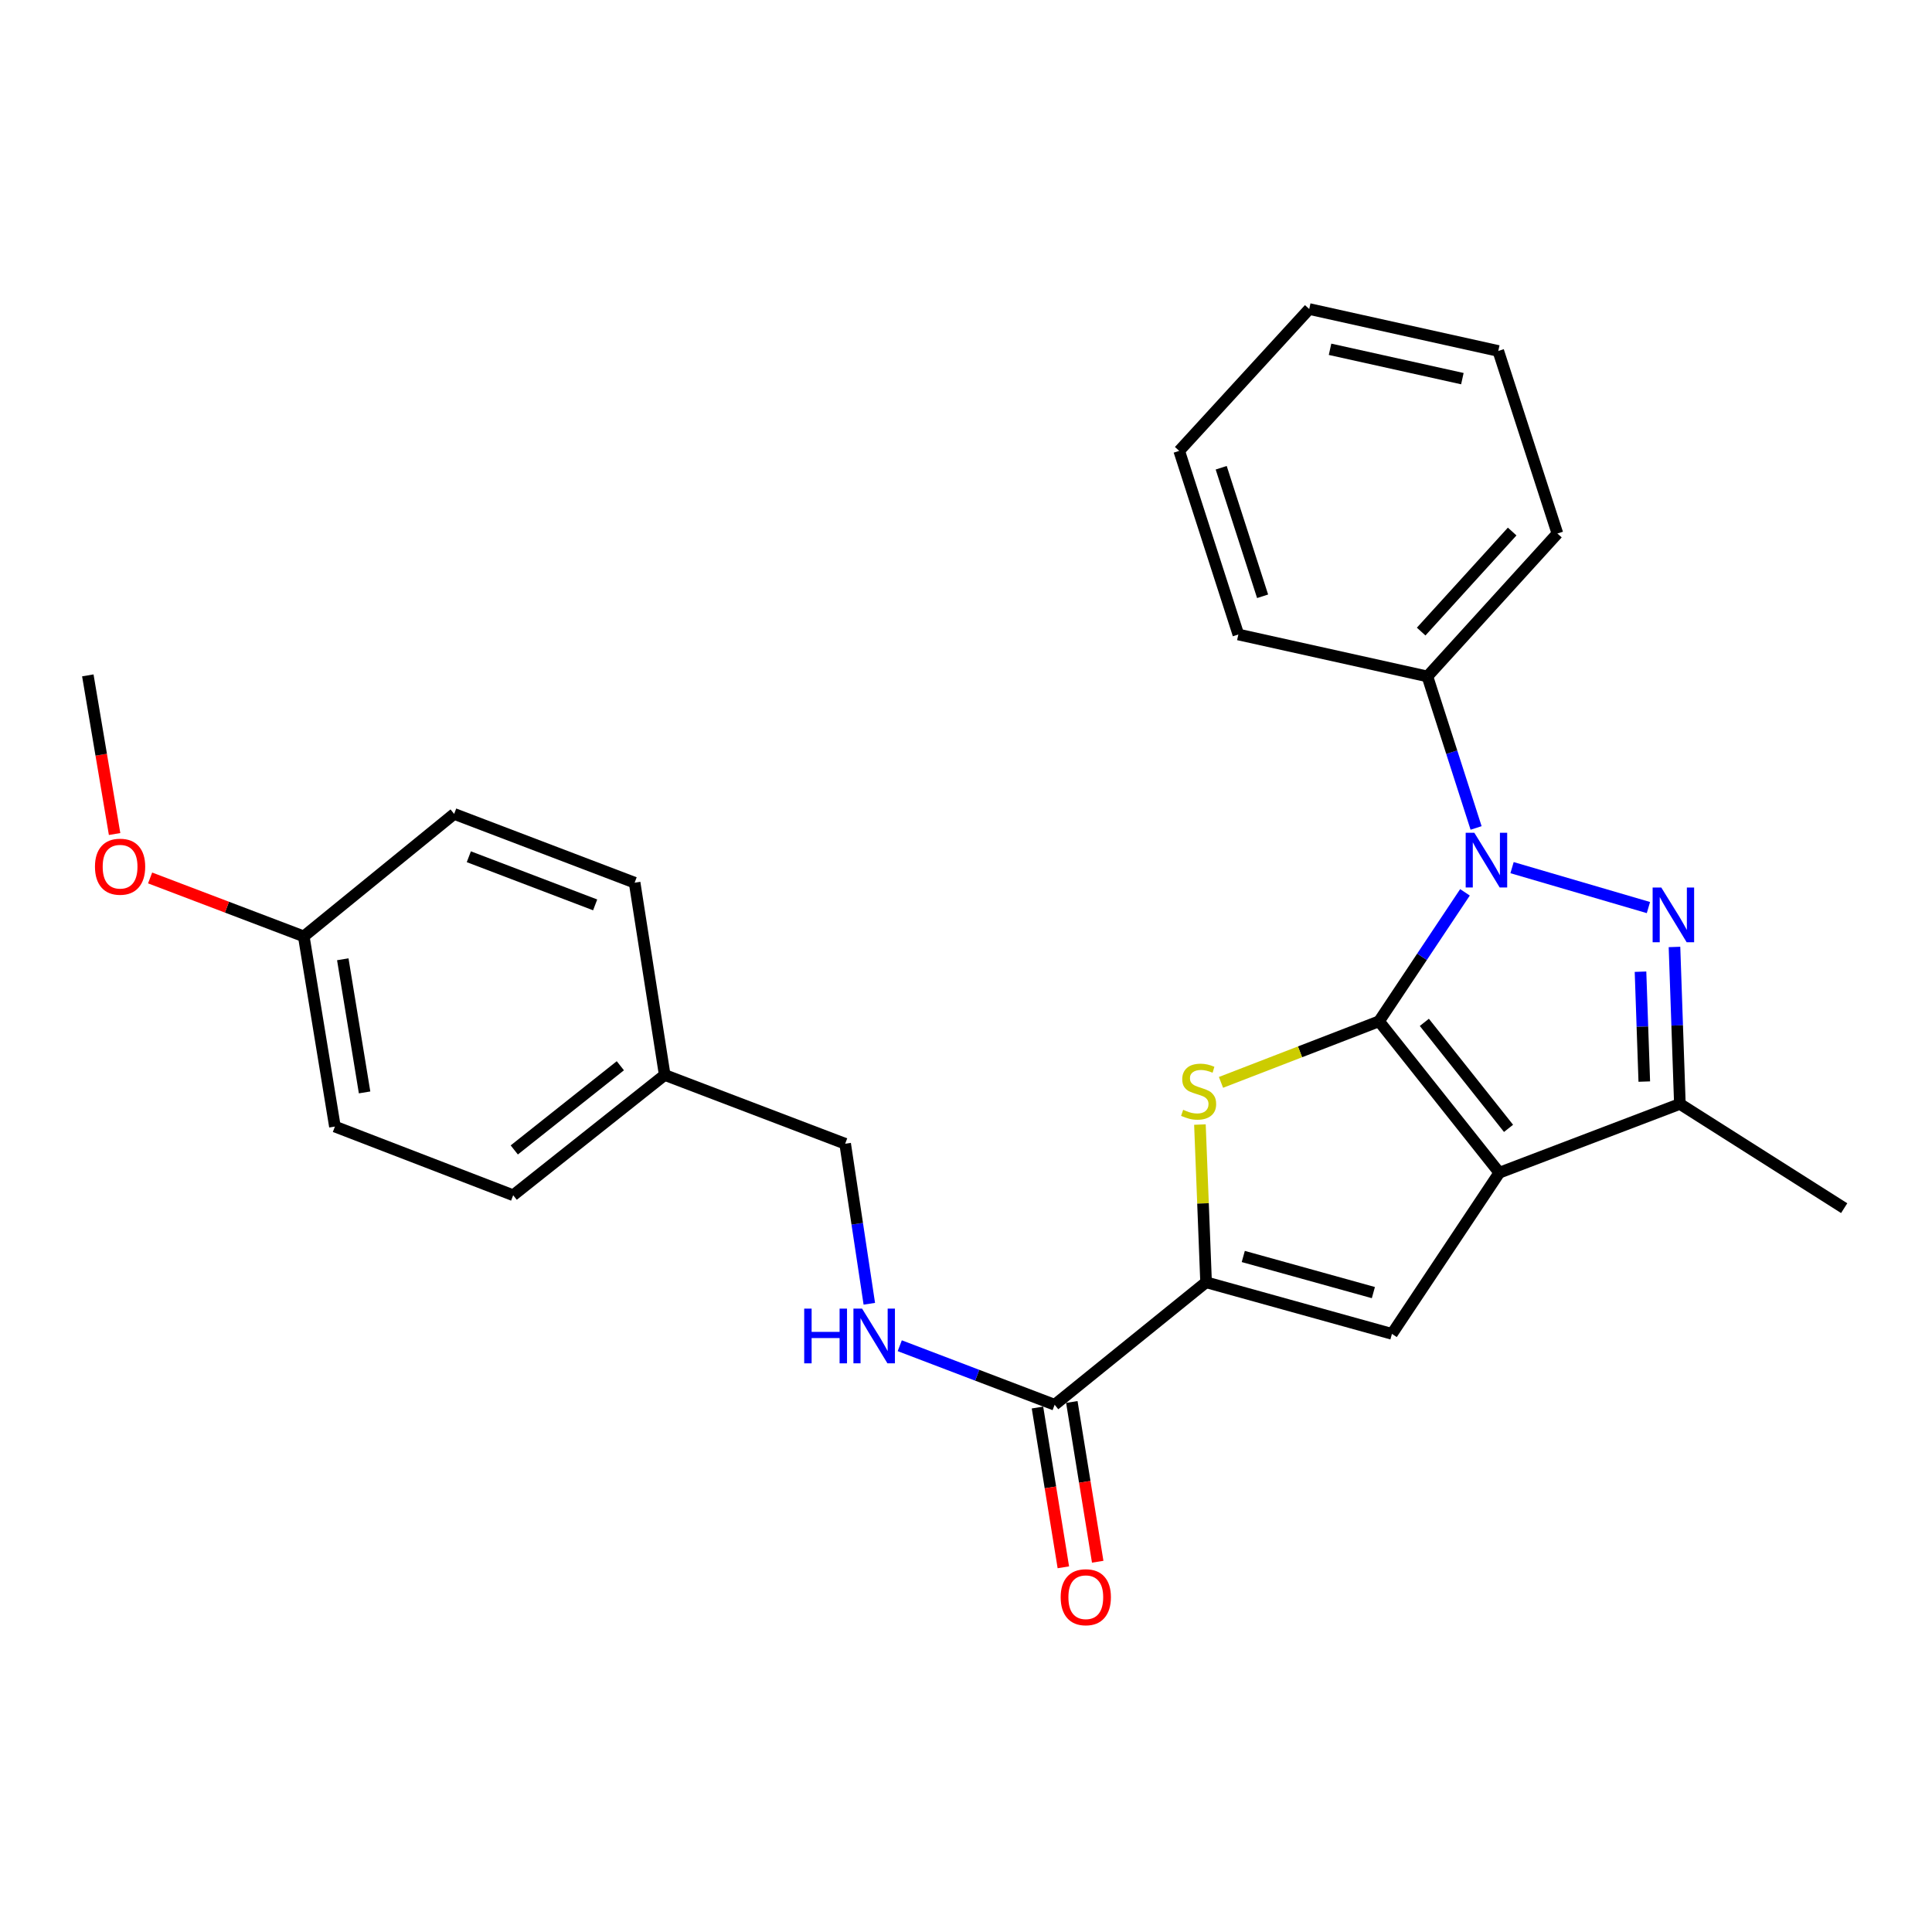 <?xml version='1.0' encoding='iso-8859-1'?>
<svg version='1.1' baseProfile='full'
              xmlns='http://www.w3.org/2000/svg'
                      xmlns:rdkit='http://www.rdkit.org/xml'
                      xmlns:xlink='http://www.w3.org/1999/xlink'
                  xml:space='preserve'
width='1000px' height='1000px' viewBox='0 0 1000 1000'>
<!-- END OF HEADER -->
<rect style='opacity:1.0;fill:#FFFFFF;stroke:none' width='1000' height='1000' x='0' y='0'> </rect>
<path class='bond-0' d='M 713.792,528.618 L 776.05,606.997' style='fill:none;fill-rule:evenodd;stroke:#000000;stroke-width:6px;stroke-linecap:butt;stroke-linejoin:miter;stroke-opacity:1' />
<path class='bond-0' d='M 737.237,529.171 L 780.817,584.036' style='fill:none;fill-rule:evenodd;stroke:#000000;stroke-width:6px;stroke-linecap:butt;stroke-linejoin:miter;stroke-opacity:1' />
<path class='bond-1' d='M 713.792,528.618 L 736.031,495.244' style='fill:none;fill-rule:evenodd;stroke:#000000;stroke-width:6px;stroke-linecap:butt;stroke-linejoin:miter;stroke-opacity:1' />
<path class='bond-1' d='M 736.031,495.244 L 758.269,461.87' style='fill:none;fill-rule:evenodd;stroke:#0000FF;stroke-width:6px;stroke-linecap:butt;stroke-linejoin:miter;stroke-opacity:1' />
<path class='bond-3' d='M 713.792,528.618 L 672.889,544.428' style='fill:none;fill-rule:evenodd;stroke:#000000;stroke-width:6px;stroke-linecap:butt;stroke-linejoin:miter;stroke-opacity:1' />
<path class='bond-3' d='M 672.889,544.428 L 631.985,560.238' style='fill:none;fill-rule:evenodd;stroke:#CCCC00;stroke-width:6px;stroke-linecap:butt;stroke-linejoin:miter;stroke-opacity:1' />
<path class='bond-5' d='M 776.05,606.997 L 720.468,690.411' style='fill:none;fill-rule:evenodd;stroke:#000000;stroke-width:6px;stroke-linecap:butt;stroke-linejoin:miter;stroke-opacity:1' />
<path class='bond-6' d='M 776.05,606.997 L 869.501,571.39' style='fill:none;fill-rule:evenodd;stroke:#000000;stroke-width:6px;stroke-linecap:butt;stroke-linejoin:miter;stroke-opacity:1' />
<path class='bond-2' d='M 782.635,449.087 L 853.223,469.754' style='fill:none;fill-rule:evenodd;stroke:#0000FF;stroke-width:6px;stroke-linecap:butt;stroke-linejoin:miter;stroke-opacity:1' />
<path class='bond-9' d='M 764.022,428.548 L 751.422,389.335' style='fill:none;fill-rule:evenodd;stroke:#0000FF;stroke-width:6px;stroke-linecap:butt;stroke-linejoin:miter;stroke-opacity:1' />
<path class='bond-9' d='M 751.422,389.335 L 738.822,350.122' style='fill:none;fill-rule:evenodd;stroke:#000000;stroke-width:6px;stroke-linecap:butt;stroke-linejoin:miter;stroke-opacity:1' />
<path class='bond-26' d='M 866.709,490.144 L 868.105,530.767' style='fill:none;fill-rule:evenodd;stroke:#0000FF;stroke-width:6px;stroke-linecap:butt;stroke-linejoin:miter;stroke-opacity:1' />
<path class='bond-26' d='M 868.105,530.767 L 869.501,571.39' style='fill:none;fill-rule:evenodd;stroke:#000000;stroke-width:6px;stroke-linecap:butt;stroke-linejoin:miter;stroke-opacity:1' />
<path class='bond-26' d='M 849.125,502.949 L 850.102,531.386' style='fill:none;fill-rule:evenodd;stroke:#0000FF;stroke-width:6px;stroke-linecap:butt;stroke-linejoin:miter;stroke-opacity:1' />
<path class='bond-26' d='M 850.102,531.386 L 851.079,559.822' style='fill:none;fill-rule:evenodd;stroke:#000000;stroke-width:6px;stroke-linecap:butt;stroke-linejoin:miter;stroke-opacity:1' />
<path class='bond-4' d='M 621.079,582.072 L 622.672,622.886' style='fill:none;fill-rule:evenodd;stroke:#CCCC00;stroke-width:6px;stroke-linecap:butt;stroke-linejoin:miter;stroke-opacity:1' />
<path class='bond-4' d='M 622.672,622.886 L 624.264,663.7' style='fill:none;fill-rule:evenodd;stroke:#000000;stroke-width:6px;stroke-linecap:butt;stroke-linejoin:miter;stroke-opacity:1' />
<path class='bond-7' d='M 624.264,663.7 L 545.885,727.099' style='fill:none;fill-rule:evenodd;stroke:#000000;stroke-width:6px;stroke-linecap:butt;stroke-linejoin:miter;stroke-opacity:1' />
<path class='bond-27' d='M 624.264,663.7 L 720.468,690.411' style='fill:none;fill-rule:evenodd;stroke:#000000;stroke-width:6px;stroke-linecap:butt;stroke-linejoin:miter;stroke-opacity:1' />
<path class='bond-27' d='M 643.514,650.35 L 710.856,669.047' style='fill:none;fill-rule:evenodd;stroke:#000000;stroke-width:6px;stroke-linecap:butt;stroke-linejoin:miter;stroke-opacity:1' />
<path class='bond-14' d='M 869.501,571.39 L 954.545,625.341' style='fill:none;fill-rule:evenodd;stroke:#000000;stroke-width:6px;stroke-linecap:butt;stroke-linejoin:miter;stroke-opacity:1' />
<path class='bond-8' d='M 545.885,727.099 L 505.799,711.823' style='fill:none;fill-rule:evenodd;stroke:#000000;stroke-width:6px;stroke-linecap:butt;stroke-linejoin:miter;stroke-opacity:1' />
<path class='bond-8' d='M 505.799,711.823 L 465.713,696.547' style='fill:none;fill-rule:evenodd;stroke:#0000FF;stroke-width:6px;stroke-linecap:butt;stroke-linejoin:miter;stroke-opacity:1' />
<path class='bond-10' d='M 536.994,728.539 L 543.691,769.886' style='fill:none;fill-rule:evenodd;stroke:#000000;stroke-width:6px;stroke-linecap:butt;stroke-linejoin:miter;stroke-opacity:1' />
<path class='bond-10' d='M 543.691,769.886 L 550.388,811.234' style='fill:none;fill-rule:evenodd;stroke:#FF0000;stroke-width:6px;stroke-linecap:butt;stroke-linejoin:miter;stroke-opacity:1' />
<path class='bond-10' d='M 554.776,725.658 L 561.473,767.006' style='fill:none;fill-rule:evenodd;stroke:#000000;stroke-width:6px;stroke-linecap:butt;stroke-linejoin:miter;stroke-opacity:1' />
<path class='bond-10' d='M 561.473,767.006 L 568.17,808.353' style='fill:none;fill-rule:evenodd;stroke:#FF0000;stroke-width:6px;stroke-linecap:butt;stroke-linejoin:miter;stroke-opacity:1' />
<path class='bond-11' d='M 449.956,674.826 L 443.704,633.411' style='fill:none;fill-rule:evenodd;stroke:#0000FF;stroke-width:6px;stroke-linecap:butt;stroke-linejoin:miter;stroke-opacity:1' />
<path class='bond-11' d='M 443.704,633.411 L 437.452,591.996' style='fill:none;fill-rule:evenodd;stroke:#000000;stroke-width:6px;stroke-linecap:butt;stroke-linejoin:miter;stroke-opacity:1' />
<path class='bond-20' d='M 738.822,350.122 L 806.113,276.146' style='fill:none;fill-rule:evenodd;stroke:#000000;stroke-width:6px;stroke-linecap:butt;stroke-linejoin:miter;stroke-opacity:1' />
<path class='bond-20' d='M 735.59,326.904 L 782.694,275.121' style='fill:none;fill-rule:evenodd;stroke:#000000;stroke-width:6px;stroke-linecap:butt;stroke-linejoin:miter;stroke-opacity:1' />
<path class='bond-21' d='M 738.822,350.122 L 640.967,328.416' style='fill:none;fill-rule:evenodd;stroke:#000000;stroke-width:6px;stroke-linecap:butt;stroke-linejoin:miter;stroke-opacity:1' />
<path class='bond-12' d='M 437.452,591.996 L 344.051,556.399' style='fill:none;fill-rule:evenodd;stroke:#000000;stroke-width:6px;stroke-linecap:butt;stroke-linejoin:miter;stroke-opacity:1' />
<path class='bond-15' d='M 344.051,556.399 L 328.48,456.873' style='fill:none;fill-rule:evenodd;stroke:#000000;stroke-width:6px;stroke-linecap:butt;stroke-linejoin:miter;stroke-opacity:1' />
<path class='bond-16' d='M 344.051,556.399 L 265.622,618.656' style='fill:none;fill-rule:evenodd;stroke:#000000;stroke-width:6px;stroke-linecap:butt;stroke-linejoin:miter;stroke-opacity:1' />
<path class='bond-16' d='M 321.087,551.629 L 266.187,595.209' style='fill:none;fill-rule:evenodd;stroke:#000000;stroke-width:6px;stroke-linecap:butt;stroke-linejoin:miter;stroke-opacity:1' />
<path class='bond-13' d='M 157.229,484.664 L 173.352,583.109' style='fill:none;fill-rule:evenodd;stroke:#000000;stroke-width:6px;stroke-linecap:butt;stroke-linejoin:miter;stroke-opacity:1' />
<path class='bond-13' d='M 177.425,496.52 L 188.71,565.431' style='fill:none;fill-rule:evenodd;stroke:#000000;stroke-width:6px;stroke-linecap:butt;stroke-linejoin:miter;stroke-opacity:1' />
<path class='bond-19' d='M 157.229,484.664 L 117.465,469.545' style='fill:none;fill-rule:evenodd;stroke:#000000;stroke-width:6px;stroke-linecap:butt;stroke-linejoin:miter;stroke-opacity:1' />
<path class='bond-19' d='M 117.465,469.545 L 77.7,454.426' style='fill:none;fill-rule:evenodd;stroke:#FF0000;stroke-width:6px;stroke-linecap:butt;stroke-linejoin:miter;stroke-opacity:1' />
<path class='bond-29' d='M 157.229,484.664 L 235.069,421.276' style='fill:none;fill-rule:evenodd;stroke:#000000;stroke-width:6px;stroke-linecap:butt;stroke-linejoin:miter;stroke-opacity:1' />
<path class='bond-18' d='M 328.48,456.873 L 235.069,421.276' style='fill:none;fill-rule:evenodd;stroke:#000000;stroke-width:6px;stroke-linecap:butt;stroke-linejoin:miter;stroke-opacity:1' />
<path class='bond-18' d='M 308.053,468.367 L 242.666,443.449' style='fill:none;fill-rule:evenodd;stroke:#000000;stroke-width:6px;stroke-linecap:butt;stroke-linejoin:miter;stroke-opacity:1' />
<path class='bond-17' d='M 265.622,618.656 L 173.352,583.109' style='fill:none;fill-rule:evenodd;stroke:#000000;stroke-width:6px;stroke-linecap:butt;stroke-linejoin:miter;stroke-opacity:1' />
<path class='bond-22' d='M 59.316,431.688 L 52.386,390.63' style='fill:none;fill-rule:evenodd;stroke:#FF0000;stroke-width:6px;stroke-linecap:butt;stroke-linejoin:miter;stroke-opacity:1' />
<path class='bond-22' d='M 52.386,390.63 L 45.455,349.572' style='fill:none;fill-rule:evenodd;stroke:#000000;stroke-width:6px;stroke-linecap:butt;stroke-linejoin:miter;stroke-opacity:1' />
<path class='bond-23' d='M 806.113,276.146 L 775.499,181.654' style='fill:none;fill-rule:evenodd;stroke:#000000;stroke-width:6px;stroke-linecap:butt;stroke-linejoin:miter;stroke-opacity:1' />
<path class='bond-24' d='M 640.967,328.416 L 610.354,233.373' style='fill:none;fill-rule:evenodd;stroke:#000000;stroke-width:6px;stroke-linecap:butt;stroke-linejoin:miter;stroke-opacity:1' />
<path class='bond-24' d='M 653.521,308.636 L 632.092,242.107' style='fill:none;fill-rule:evenodd;stroke:#000000;stroke-width:6px;stroke-linecap:butt;stroke-linejoin:miter;stroke-opacity:1' />
<path class='bond-28' d='M 775.499,181.654 L 677.655,159.948' style='fill:none;fill-rule:evenodd;stroke:#000000;stroke-width:6px;stroke-linecap:butt;stroke-linejoin:miter;stroke-opacity:1' />
<path class='bond-28' d='M 756.921,195.984 L 688.43,180.79' style='fill:none;fill-rule:evenodd;stroke:#000000;stroke-width:6px;stroke-linecap:butt;stroke-linejoin:miter;stroke-opacity:1' />
<path class='bond-25' d='M 610.354,233.373 L 677.655,159.948' style='fill:none;fill-rule:evenodd;stroke:#000000;stroke-width:6px;stroke-linecap:butt;stroke-linejoin:miter;stroke-opacity:1' />
<path  class='atom-2' d='M 763.115 431.044
L 772.395 446.044
Q 773.315 447.524, 774.795 450.204
Q 776.275 452.884, 776.355 453.044
L 776.355 431.044
L 780.115 431.044
L 780.115 459.364
L 776.235 459.364
L 766.275 442.964
Q 765.115 441.044, 763.875 438.844
Q 762.675 436.644, 762.315 435.964
L 762.315 459.364
L 758.635 459.364
L 758.635 431.044
L 763.115 431.044
' fill='#0000FF'/>
<path  class='atom-3' d='M 859.878 459.376
L 869.158 474.376
Q 870.078 475.856, 871.558 478.536
Q 873.038 481.216, 873.118 481.376
L 873.118 459.376
L 876.878 459.376
L 876.878 487.696
L 872.998 487.696
L 863.038 471.296
Q 861.878 469.376, 860.638 467.176
Q 859.438 464.976, 859.078 464.296
L 859.078 487.696
L 855.398 487.696
L 855.398 459.376
L 859.878 459.376
' fill='#0000FF'/>
<path  class='atom-4' d='M 612.402 574.435
Q 612.722 574.555, 614.042 575.115
Q 615.362 575.675, 616.802 576.035
Q 618.282 576.355, 619.722 576.355
Q 622.402 576.355, 623.962 575.075
Q 625.522 573.755, 625.522 571.475
Q 625.522 569.915, 624.722 568.955
Q 623.962 567.995, 622.762 567.475
Q 621.562 566.955, 619.562 566.355
Q 617.042 565.595, 615.522 564.875
Q 614.042 564.155, 612.962 562.635
Q 611.922 561.115, 611.922 558.555
Q 611.922 554.995, 614.322 552.795
Q 616.762 550.595, 621.562 550.595
Q 624.842 550.595, 628.562 552.155
L 627.642 555.235
Q 624.242 553.835, 621.682 553.835
Q 618.922 553.835, 617.402 554.995
Q 615.882 556.115, 615.922 558.075
Q 615.922 559.595, 616.682 560.515
Q 617.482 561.435, 618.602 561.955
Q 619.762 562.475, 621.682 563.075
Q 624.242 563.875, 625.762 564.675
Q 627.282 565.475, 628.362 567.115
Q 629.482 568.715, 629.482 571.475
Q 629.482 575.395, 626.842 577.515
Q 624.242 579.595, 619.882 579.595
Q 617.362 579.595, 615.442 579.035
Q 613.562 578.515, 611.322 577.595
L 612.402 574.435
' fill='#CCCC00'/>
<path  class='atom-9' d='M 416.254 677.342
L 420.094 677.342
L 420.094 689.382
L 434.574 689.382
L 434.574 677.342
L 438.414 677.342
L 438.414 705.662
L 434.574 705.662
L 434.574 692.582
L 420.094 692.582
L 420.094 705.662
L 416.254 705.662
L 416.254 677.342
' fill='#0000FF'/>
<path  class='atom-9' d='M 446.214 677.342
L 455.494 692.342
Q 456.414 693.822, 457.894 696.502
Q 459.374 699.182, 459.454 699.342
L 459.454 677.342
L 463.214 677.342
L 463.214 705.662
L 459.334 705.662
L 449.374 689.262
Q 448.214 687.342, 446.974 685.142
Q 445.774 682.942, 445.414 682.262
L 445.414 705.662
L 441.734 705.662
L 441.734 677.342
L 446.214 677.342
' fill='#0000FF'/>
<path  class='atom-11' d='M 549.007 826.714
Q 549.007 819.914, 552.367 816.114
Q 555.727 812.314, 562.007 812.314
Q 568.287 812.314, 571.647 816.114
Q 575.007 819.914, 575.007 826.714
Q 575.007 833.594, 571.607 837.514
Q 568.207 841.394, 562.007 841.394
Q 555.767 841.394, 552.367 837.514
Q 549.007 833.634, 549.007 826.714
M 562.007 838.194
Q 566.327 838.194, 568.647 835.314
Q 571.007 832.394, 571.007 826.714
Q 571.007 821.154, 568.647 818.354
Q 566.327 815.514, 562.007 815.514
Q 557.687 815.514, 555.327 818.314
Q 553.007 821.114, 553.007 826.714
Q 553.007 832.434, 555.327 835.314
Q 557.687 838.194, 562.007 838.194
' fill='#FF0000'/>
<path  class='atom-20' d='M 49.157 448.597
Q 49.157 441.797, 52.517 437.997
Q 55.877 434.197, 62.157 434.197
Q 68.437 434.197, 71.797 437.997
Q 75.157 441.797, 75.157 448.597
Q 75.157 455.477, 71.757 459.397
Q 68.357 463.277, 62.157 463.277
Q 55.917 463.277, 52.517 459.397
Q 49.157 455.517, 49.157 448.597
M 62.157 460.077
Q 66.477 460.077, 68.797 457.197
Q 71.157 454.277, 71.157 448.597
Q 71.157 443.037, 68.797 440.237
Q 66.477 437.397, 62.157 437.397
Q 57.837 437.397, 55.477 440.197
Q 53.157 442.997, 53.157 448.597
Q 53.157 454.317, 55.477 457.197
Q 57.837 460.077, 62.157 460.077
' fill='#FF0000'/>
</svg>
